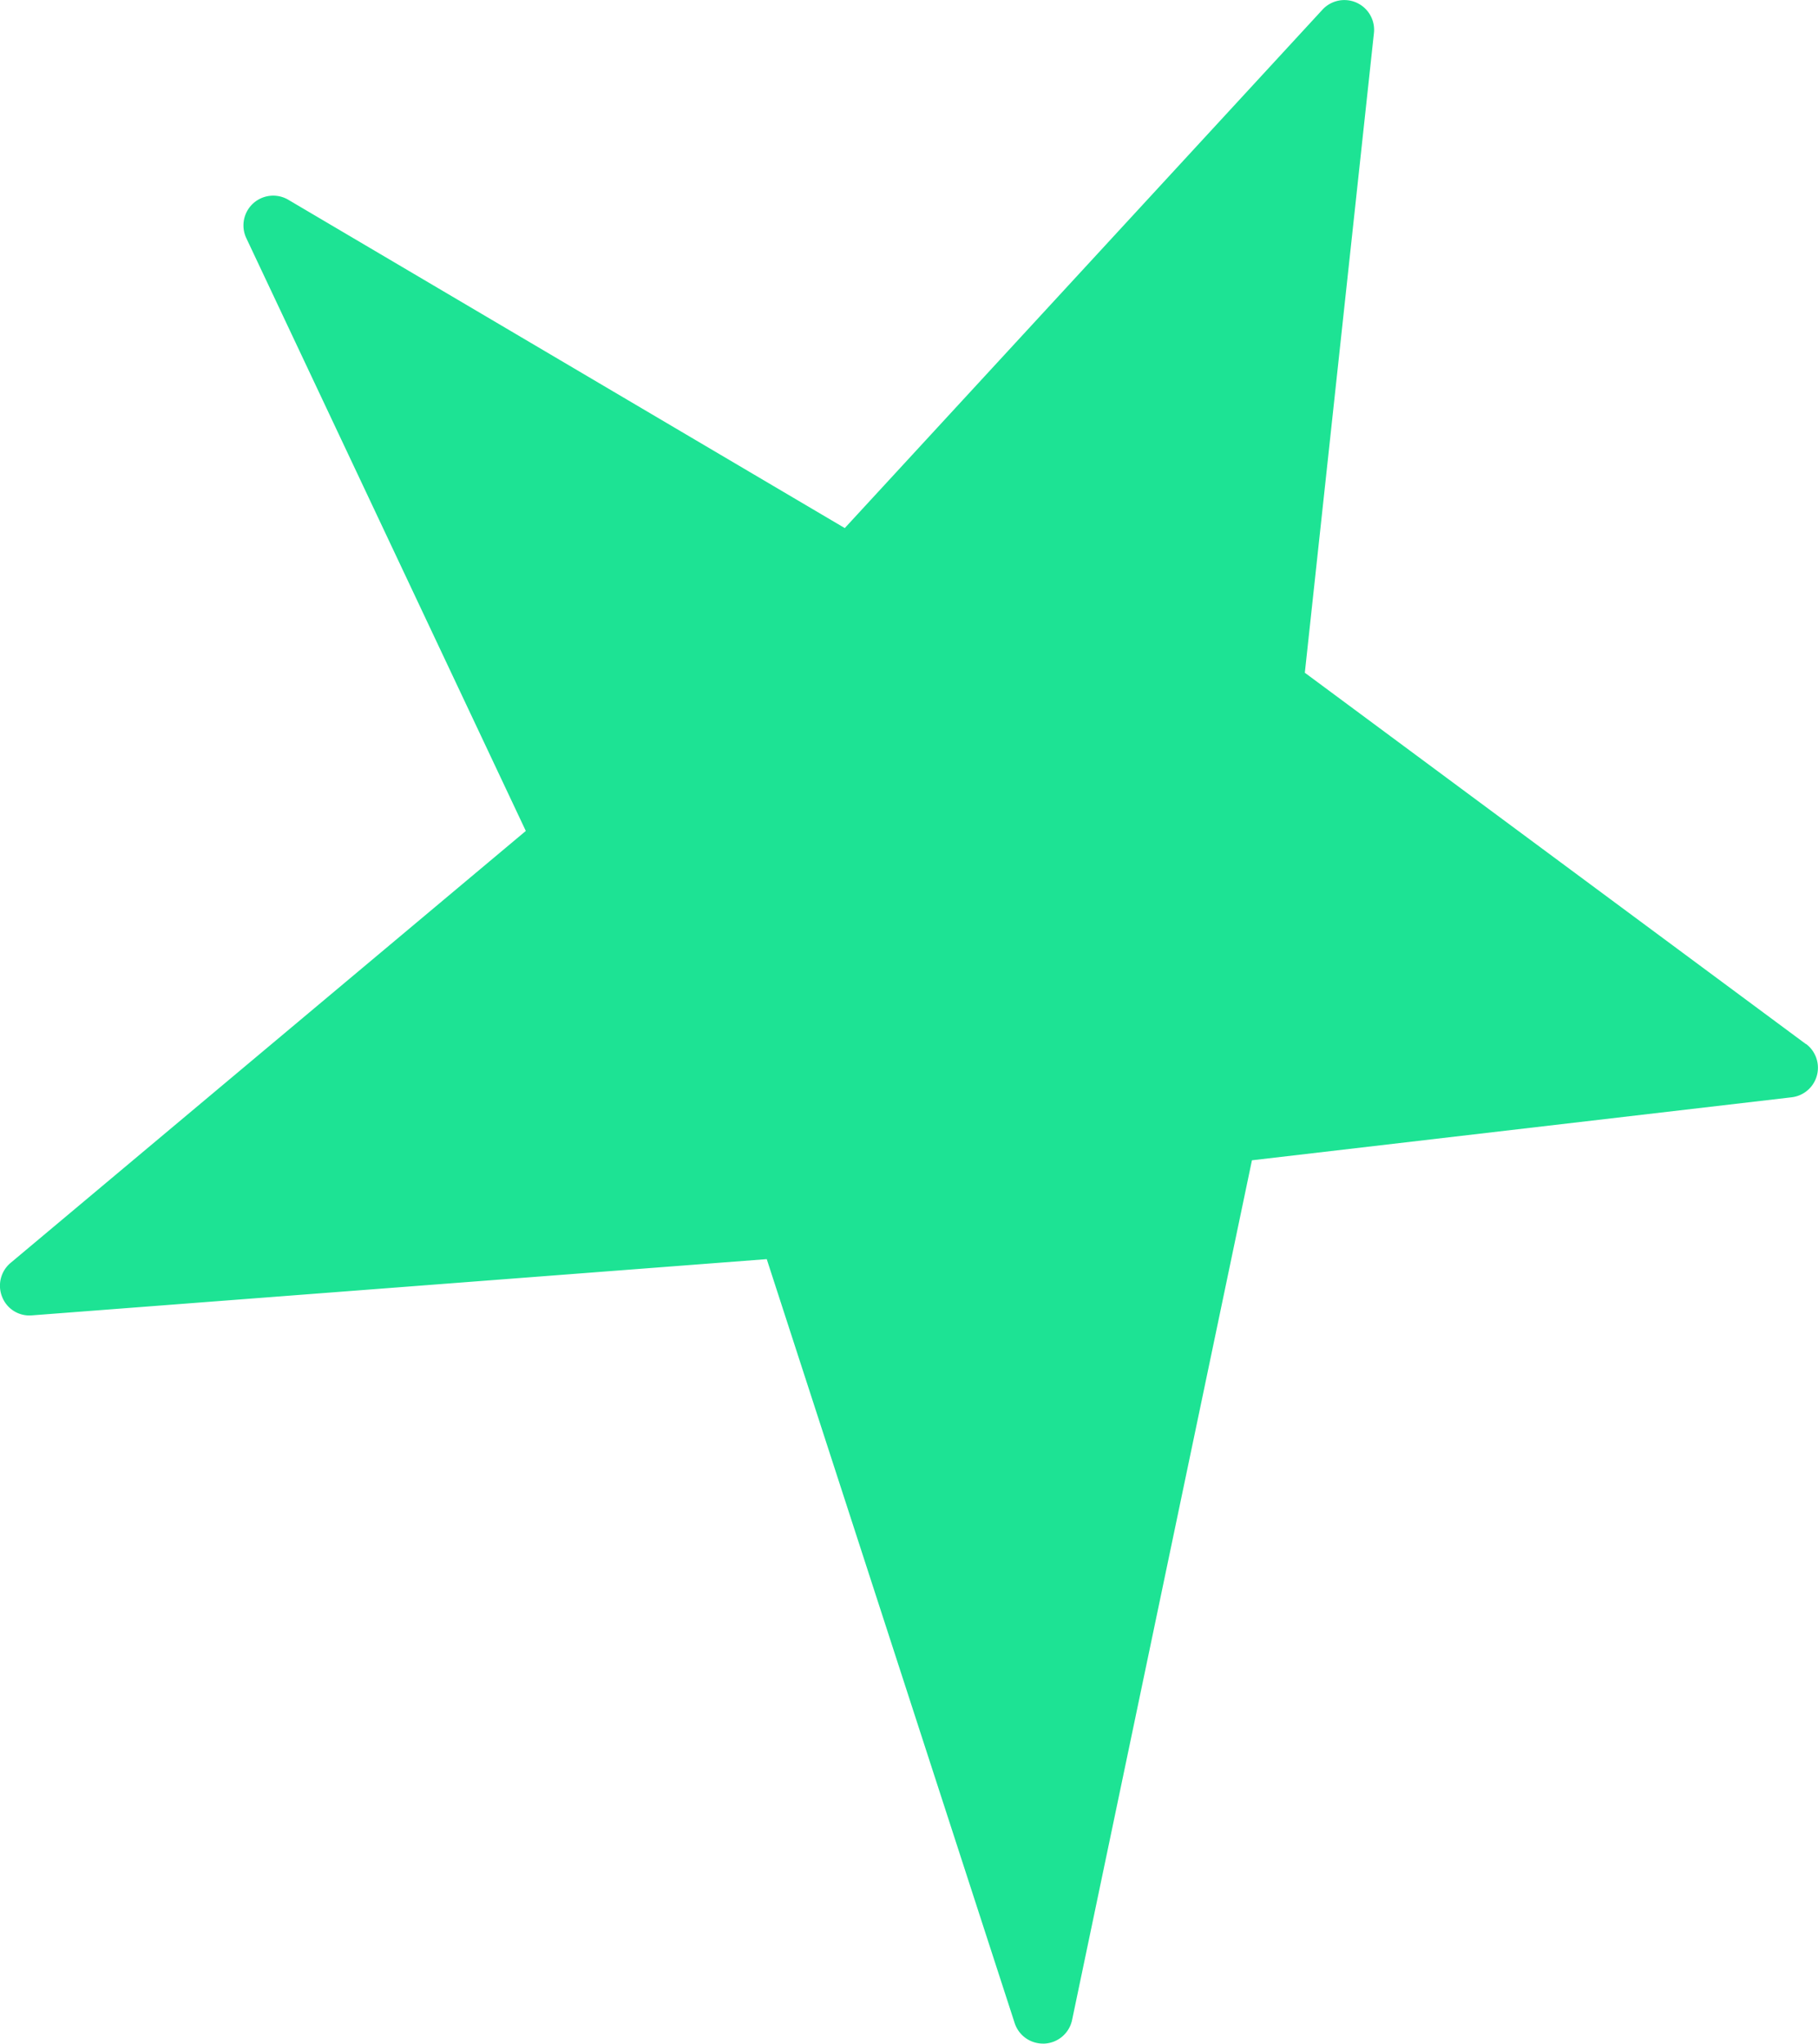 <svg id="Group_455" data-name="Group 455" xmlns="http://www.w3.org/2000/svg" xmlns:xlink="http://www.w3.org/1999/xlink" width="24.441" height="27.48" viewBox="0 0 24.441 27.48">
  <defs>
    <clipPath id="clip-path">
      <rect id="Rectangle_1740" data-name="Rectangle 1740" width="24.441" height="27.48" transform="translate(0 0)" fill="#1de394"/>
    </clipPath>
  </defs>
  <g id="Group_454" data-name="Group 454" clip-path="url(#clip-path)">
    <path id="Path_370" data-name="Path 370" d="M24.279,14.038,17.542,9.045l.929-8.6A.4.4,0,0,0,17.78.129L11.357,7.1,3.876,2.686a.4.4,0,0,0-.565.515l3.758,7.971L.143,16.979a.4.4,0,0,0-.114.458.393.393,0,0,0,.4.248l9.879-.756L13.641,27.2a.4.4,0,0,0,.38.276h.022a.4.4,0,0,0,.37-.317L16.831,15.6l7.256-.847a.4.4,0,0,0,.192-.718" fill="#1de394"/>
  </g>
</svg>
